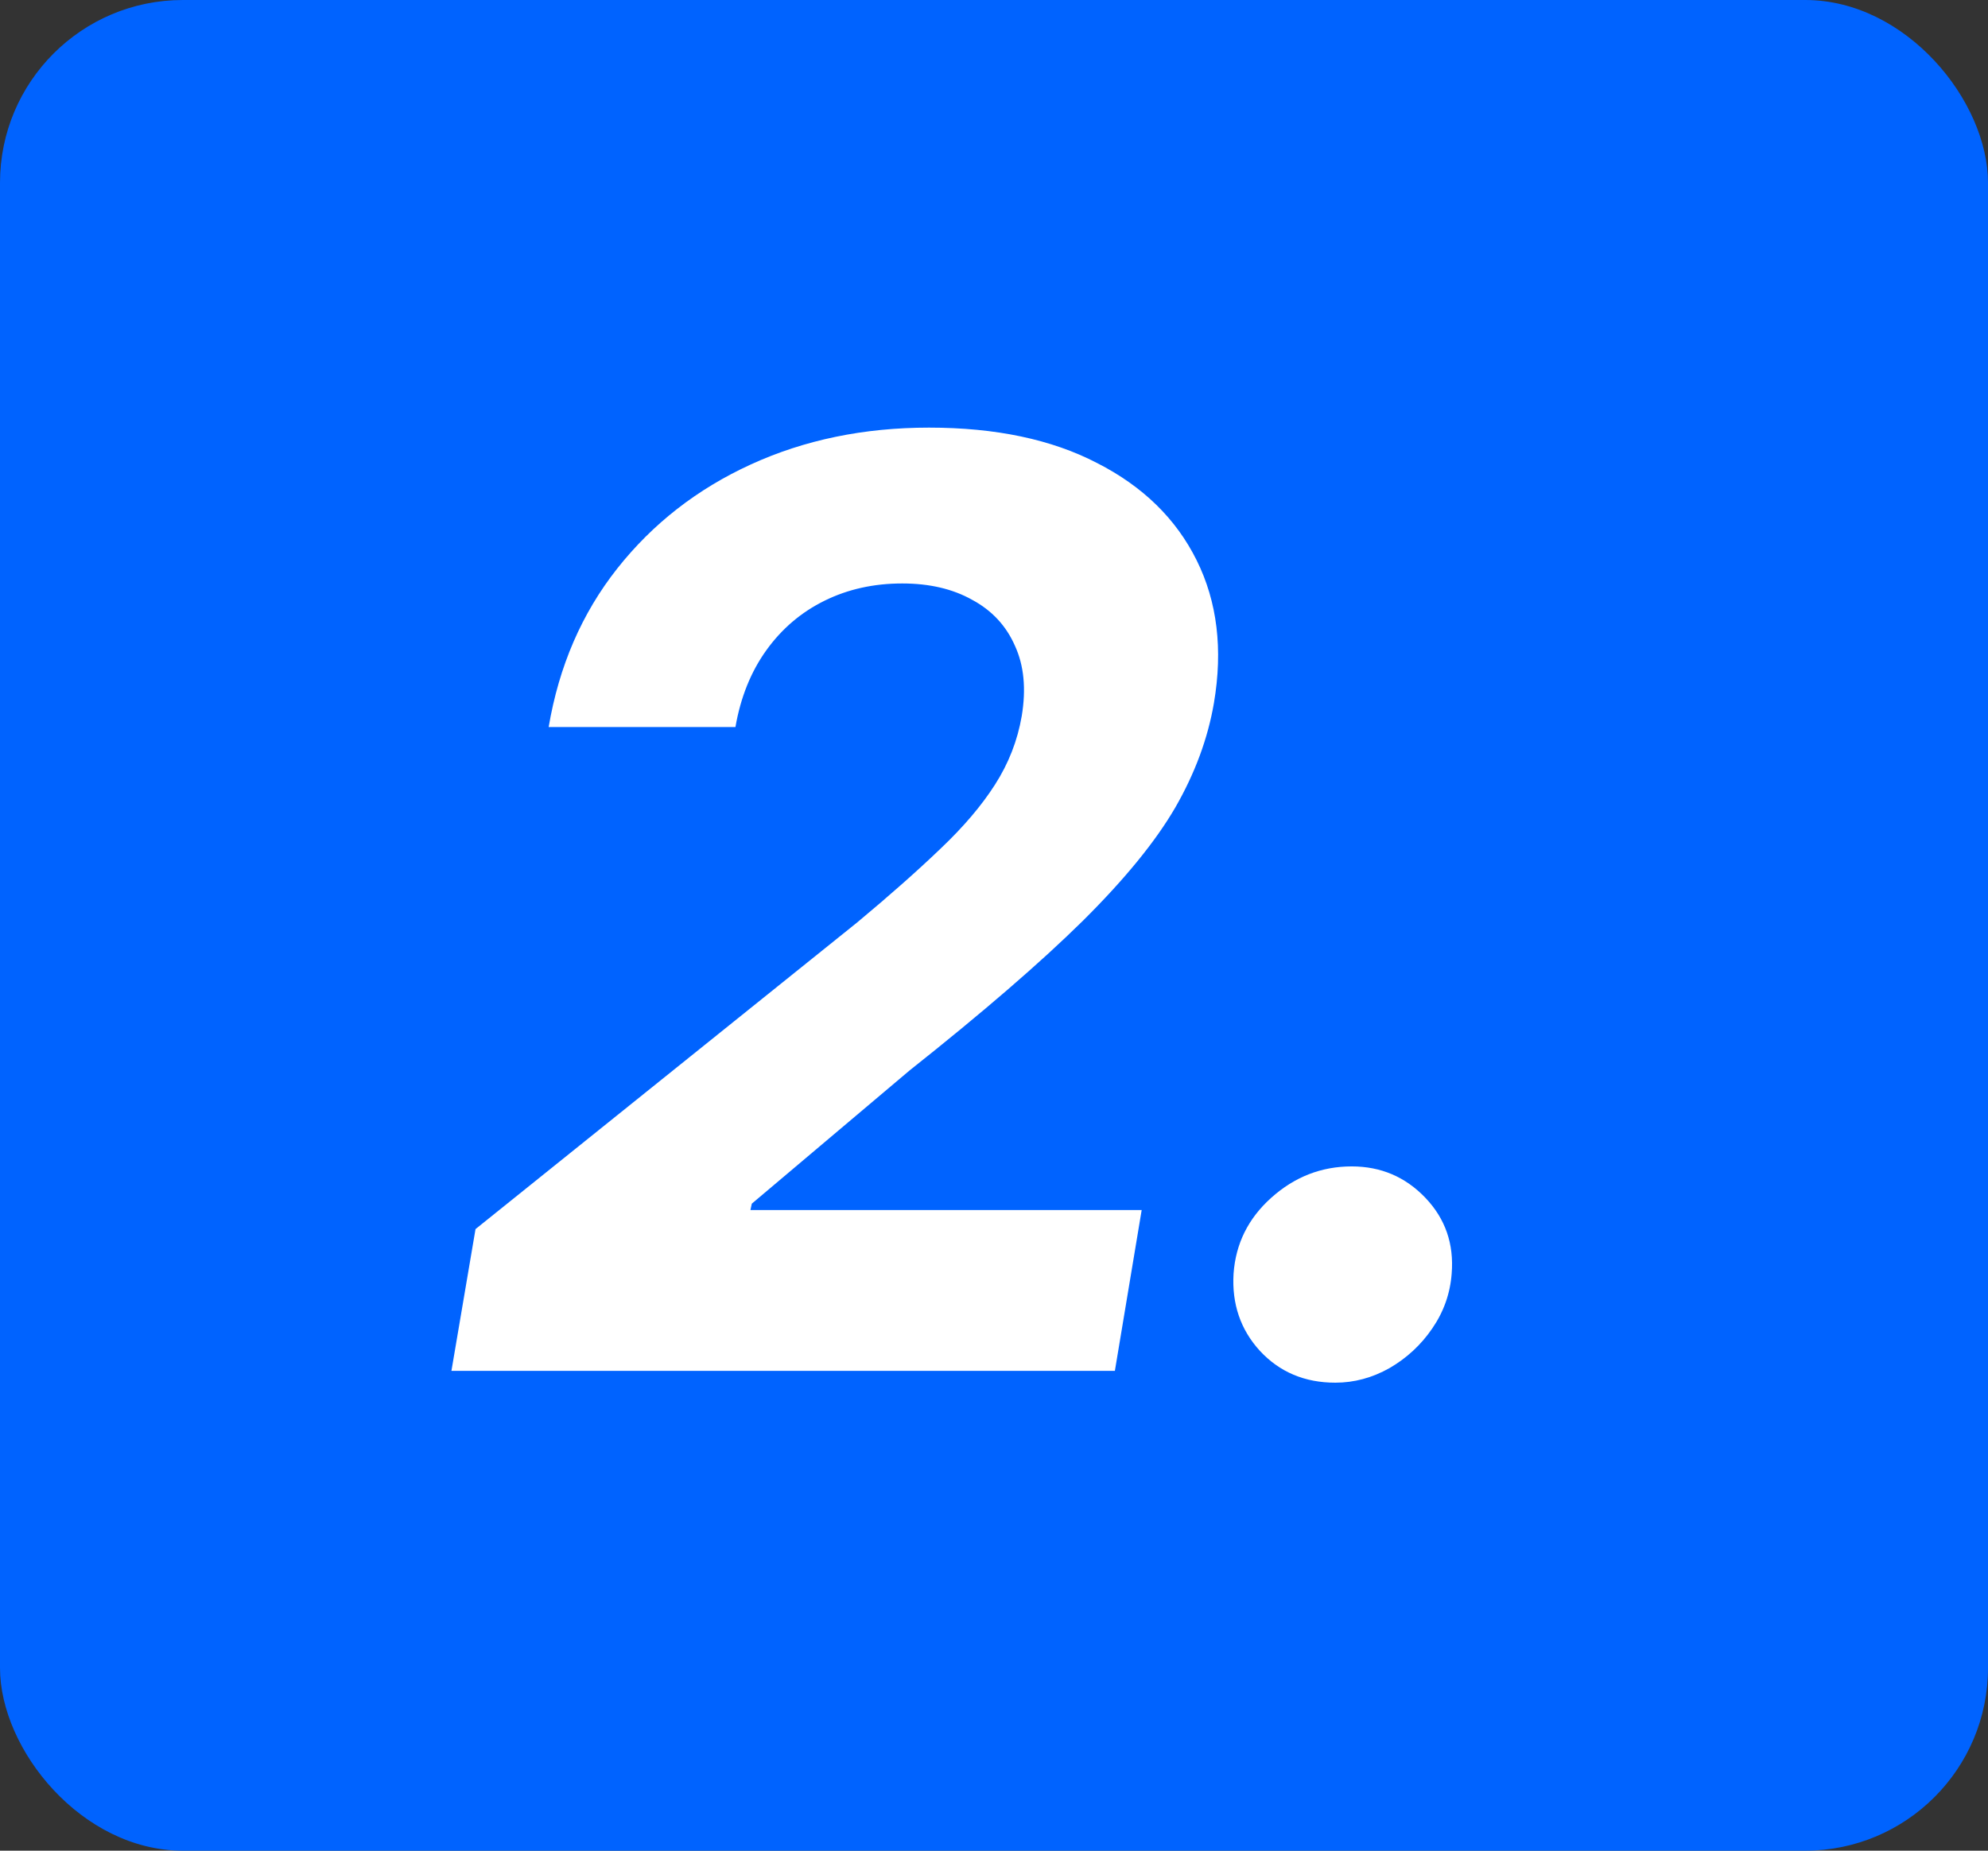 <svg width="87" height="81" viewBox="0 0 87 81" fill="none" xmlns="http://www.w3.org/2000/svg">
<rect x="0" y="0" width="87" height="81" fill="#333333" stroke="none"/>
<rect width="87" height="81" rx="8" fill="#0063FF"/>
<path d="M19.756 60L20.81 53.795L37.514 40.372C38.946 39.179 40.159 38.105 41.153 37.151C42.161 36.196 42.956 35.261 43.54 34.347C44.136 33.419 44.528 32.418 44.713 31.344C44.912 30.151 44.812 29.123 44.415 28.261C44.03 27.386 43.407 26.717 42.545 26.253C41.697 25.776 40.676 25.537 39.483 25.537C38.237 25.537 37.103 25.789 36.082 26.293C35.062 26.796 34.213 27.519 33.537 28.46C32.861 29.401 32.41 30.522 32.185 31.821H24.011C24.462 29.156 25.463 26.843 27.014 24.881C28.565 22.919 30.514 21.401 32.861 20.327C35.207 19.253 37.806 18.716 40.656 18.716C43.573 18.716 46.026 19.233 48.014 20.267C50.016 21.288 51.468 22.706 52.369 24.523C53.271 26.339 53.523 28.421 53.125 30.767C52.86 32.318 52.296 33.843 51.435 35.341C50.573 36.826 49.221 38.483 47.378 40.312C45.535 42.129 43.01 44.31 39.801 46.855L32.901 52.682L32.841 52.96H49.963L48.79 60H19.756ZM58.438 60.517C57.099 60.517 55.999 60.053 55.137 59.125C54.289 58.197 53.904 57.07 53.984 55.744C54.077 54.432 54.627 53.325 55.634 52.423C56.655 51.508 57.828 51.051 59.154 51.051C60.427 51.051 61.501 51.508 62.376 52.423C63.251 53.338 63.635 54.445 63.529 55.744C63.463 56.619 63.178 57.421 62.674 58.151C62.184 58.867 61.56 59.443 60.805 59.881C60.049 60.305 59.26 60.517 58.438 60.517Z" fill="white"/>
</svg>
